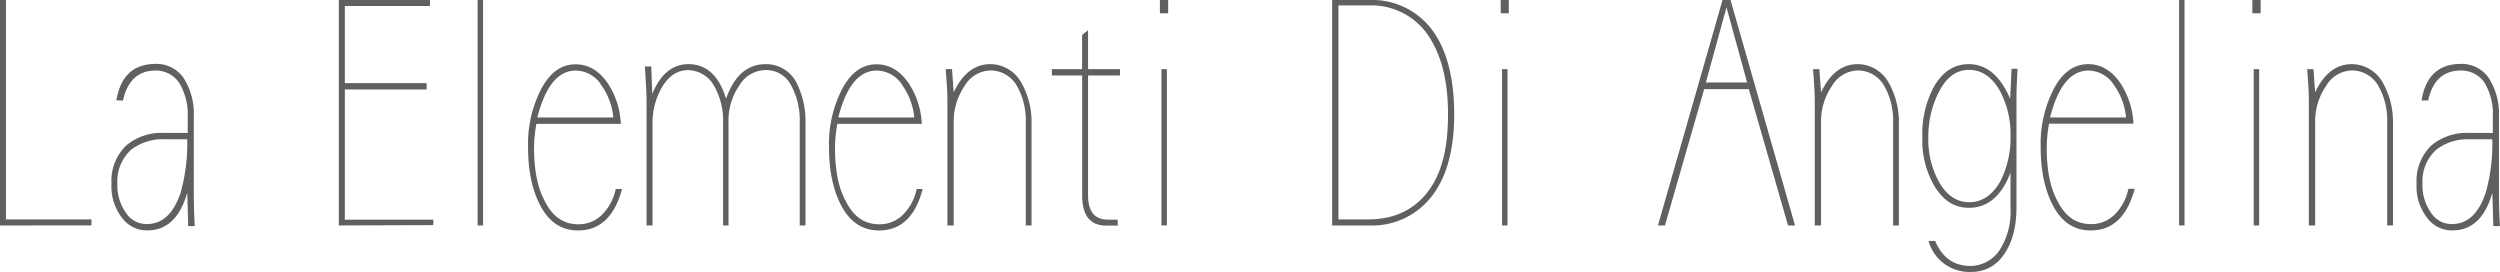 <svg xmlns="http://www.w3.org/2000/svg" viewBox="0 0 460.63 50.11"><defs><style>.cls-1{fill:#606060;}</style></defs><title>logo02</title><g id="レイヤー_2" data-name="レイヤー 2"><g id="レイヤー_1-2" data-name="レイヤー 1"><path class="cls-1" d="M0,41.54V0H1.1V40.43H16.85v1.1Z"/><path class="cls-1" d="M34.68,41.66l-.18-6.13c-1.35,4.66-3.8,6.92-7.35,6.92a5.65,5.65,0,0,1-4.53-2.14,9.41,9.41,0,0,1-2.08-6.49,9.05,9.05,0,0,1,2.7-7,10.12,10.12,0,0,1,7-2.33h4.35V21.44A11.11,11.11,0,0,0,33,15.25,5.13,5.13,0,0,0,28.67,13c-3.19,0-5.21,1.84-6,5.51H21.44c.74-4.47,3.13-6.74,7.29-6.74a6.08,6.08,0,0,1,5.08,2.57,12.14,12.14,0,0,1,1.9,7V35.35c0,2.27.06,4.35.18,6.31Zm-4.35-16a9.5,9.5,0,0,0-6.13,1.9,7.83,7.83,0,0,0-2.57,6.31,8.65,8.65,0,0,0,1.53,5.27,4.5,4.5,0,0,0,3.92,2.14c2.82,0,4.9-1.9,6.19-5.76a32.83,32.83,0,0,0,1.22-9.86Z"/><path class="cls-1" d="M62.43,41.54V0H79.22V1.1H63.54V15.32H78.61v1.16H63.54v24h16.3v1Z"/><path class="cls-1" d="M88,41.54V0h1V41.54Z"/><path class="cls-1" d="M106.49,42.46c-2.88,0-5.15-1.41-6.74-4.23s-2.45-6.49-2.45-11a22.1,22.1,0,0,1,2.33-10.66c1.59-3.12,3.74-4.72,6.43-4.72,2.33,0,4.29,1.16,5.88,3.43a14.69,14.69,0,0,1,2.45,7.54H98.83a26.4,26.4,0,0,0-.43,4.35c0,4.1.61,7.41,2,9.92,1.41,2.82,3.43,4.23,6.13,4.23a6,6,0,0,0,4.41-1.78,9.26,9.26,0,0,0,2.51-4.72h1.16C113.23,39.94,110.53,42.46,106.49,42.46Zm4.17-27A5.7,5.7,0,0,0,106.12,13c-3.31,0-5.64,2.88-7.11,8.64h14A12.19,12.19,0,0,0,110.65,15.5Z"/><path class="cls-1" d="M147.35,41.54V22.61a13.4,13.4,0,0,0-1.65-7,5.13,5.13,0,0,0-4.47-2.7,5.75,5.75,0,0,0-5,2.82,11.47,11.47,0,0,0-2,6.86V41.54h-1V22.48a12.69,12.69,0,0,0-1.78-6.86,5.57,5.57,0,0,0-4.66-2.7c-2,0-3.61,1.1-4.84,3.19a13.05,13.05,0,0,0-1.72,6.8V41.54h-1.1V18.62c0-1.29-.12-3.43-.31-6.37H120l.18,5.08c1.47-3.68,3.74-5.51,6.68-5.51,3.31,0,5.64,2.14,6.92,6.37,1.47-4.23,3.92-6.37,7.29-6.37a6.3,6.3,0,0,1,5.82,3.68,15.9,15.9,0,0,1,1.53,7.17V41.54Z"/><path class="cls-1" d="M161.94,42.46c-2.88,0-5.15-1.41-6.74-4.23s-2.45-6.49-2.45-11a22.1,22.1,0,0,1,2.33-10.66c1.59-3.12,3.74-4.72,6.43-4.72,2.33,0,4.29,1.16,5.88,3.43a14.69,14.69,0,0,1,2.45,7.54H154.28a26.4,26.4,0,0,0-.43,4.35c0,4.1.61,7.41,2,9.92,1.41,2.82,3.43,4.23,6.13,4.23a6,6,0,0,0,4.41-1.78,9.26,9.26,0,0,0,2.51-4.72H170C168.67,39.94,166,42.46,161.94,42.46Zm4.17-27A5.7,5.7,0,0,0,161.57,13c-3.31,0-5.64,2.88-7.11,8.64h14A12.19,12.19,0,0,0,166.1,15.5Z"/><path class="cls-1" d="M189,41.54V22.36a12.72,12.72,0,0,0-1.72-6.68,5.61,5.61,0,0,0-4.78-2.7,5.69,5.69,0,0,0-4.78,2.88,11.55,11.55,0,0,0-2,6.68v19h-1.16V18.38c0-1.29-.12-3.19-.31-5.64h1.16l.31,4.29c1.59-3.43,3.86-5.21,6.74-5.21a6.54,6.54,0,0,1,5.7,3.37,14.62,14.62,0,0,1,1.9,7.66V41.54Z"/><path class="cls-1" d="M200.48,13.91V36c0,3,1.22,4.47,3.68,4.47h1.78v1.1h-2.08c-3,0-4.47-1.84-4.47-5.58V13.91H193.8V12.74h5.58V6.43l1.1-.86v7.17h5.88v1.16Z"/><path class="cls-1" d="M213.71,2.45V0h1.53V2.45ZM214,41.54V12.74h1V41.54Z"/><path class="cls-1" d="M263.77,36.21a13.86,13.86,0,0,1-11.52,5.33h-6.8V0h6.86a13.79,13.79,0,0,1,11.52,5.45c2.7,3.61,4.11,8.82,4.11,15.62C267.93,27.69,266.52,32.71,263.77,36.21ZM263,6.31A12.64,12.64,0,0,0,252.25,1h-5.64V40.43H252c4.72,0,8.39-1.65,11-5s3.8-8,3.8-14.4S265.48,9.86,263,6.31Z"/><path class="cls-1" d="M276.51,2.45V0H278V2.45Zm.25,39.09V12.74h1V41.54Z"/><path class="cls-1" d="M329.45,41.54l-7.23-25.12H314l-7.23,25.12h-1.29L317.38,0h1.47l11.89,41.54ZM318.11,1.35l-3.8,13.85h7.6Z"/><path class="cls-1" d="M348.81,41.54V22.36a12.72,12.72,0,0,0-1.72-6.68,5.61,5.61,0,0,0-4.78-2.7,5.69,5.69,0,0,0-4.78,2.88,11.54,11.54,0,0,0-2,6.68v19h-1.16V18.38c0-1.29-.12-3.19-.31-5.64h1.16l.31,4.29c1.59-3.43,3.86-5.21,6.74-5.21a6.54,6.54,0,0,1,5.7,3.37,14.62,14.62,0,0,1,1.9,7.66V41.54Z"/><path class="cls-1" d="M371.54,17.83v21c-.12,3.61-1,6.37-2.51,8.33a7,7,0,0,1-5.7,2.94,7.83,7.83,0,0,1-8-5.7h1.23C357.88,47.48,360,49,363.09,49a6.5,6.5,0,0,0,5.27-2.82,12.91,12.91,0,0,0,2.08-7.66V31.8c-1.65,4.35-4.23,6.49-7.66,6.49-2.57,0-4.59-1.23-6.19-3.74a16.53,16.53,0,0,1-2.39-9.19,18.21,18.21,0,0,1,2.33-9.74c1.59-2.51,3.61-3.8,6.19-3.8,3.31,0,5.82,2.14,7.66,6.37l.25-5.51h1.1Q371.54,16.36,371.54,17.83Zm-3.06-1.1q-2.2-3.86-5.7-3.86c-2.39,0-4.29,1.47-5.64,4.29a17.91,17.91,0,0,0-1.84,8.15,16.12,16.12,0,0,0,1.9,8.09c1.41,2.57,3.31,3.86,5.64,3.86s4.29-1.29,5.76-3.92a17.7,17.7,0,0,0,1.84-8.39A16.77,16.77,0,0,0,368.48,16.73Z"/><path class="cls-1" d="M385.2,42.46c-2.88,0-5.15-1.41-6.74-4.23S376,31.73,376,27.2a22.1,22.1,0,0,1,2.33-10.66c1.59-3.12,3.74-4.72,6.43-4.72,2.33,0,4.29,1.16,5.88,3.43a14.69,14.69,0,0,1,2.45,7.54H377.54a26.4,26.4,0,0,0-.43,4.35c0,4.1.61,7.41,2,9.92,1.41,2.82,3.43,4.23,6.13,4.23a6,6,0,0,0,4.41-1.78,9.26,9.26,0,0,0,2.51-4.72h1.16C391.94,39.94,389.25,42.46,385.2,42.46Zm4.17-27A5.7,5.7,0,0,0,384.84,13c-3.31,0-5.64,2.88-7.11,8.64h14A12.19,12.19,0,0,0,389.37,15.5Z"/><path class="cls-1" d="M401.5,41.54V0h1V41.54Z"/><path class="cls-1" d="M415,2.45V0h1.53V2.45Zm.25,39.09V12.74h1V41.54Z"/><path class="cls-1" d="M439.85,41.54V22.36a12.72,12.72,0,0,0-1.72-6.68,5.61,5.61,0,0,0-4.78-2.7,5.69,5.69,0,0,0-4.78,2.88,11.55,11.55,0,0,0-2,6.68v19h-1.16V18.38c0-1.29-.12-3.19-.31-5.64h1.16l.31,4.29c1.59-3.43,3.86-5.21,6.74-5.21a6.54,6.54,0,0,1,5.7,3.37,14.62,14.62,0,0,1,1.9,7.66V41.54Z"/><path class="cls-1" d="M459.4,41.66l-.18-6.13c-1.35,4.66-3.8,6.92-7.35,6.92a5.65,5.65,0,0,1-4.53-2.14,9.41,9.41,0,0,1-2.08-6.49,9.05,9.05,0,0,1,2.7-7,10.12,10.12,0,0,1,7-2.33h4.35V21.44a11.11,11.11,0,0,0-1.53-6.19A5.13,5.13,0,0,0,453.4,13c-3.19,0-5.21,1.84-6,5.51h-1.23c.74-4.47,3.13-6.74,7.29-6.74a6.08,6.08,0,0,1,5.08,2.57,12.14,12.14,0,0,1,1.9,7V35.35c0,2.27.06,4.35.18,6.31Zm-4.35-16a9.5,9.5,0,0,0-6.13,1.9,7.83,7.83,0,0,0-2.57,6.31,8.65,8.65,0,0,0,1.53,5.27,4.5,4.5,0,0,0,3.92,2.14c2.82,0,4.9-1.9,6.19-5.76a32.83,32.83,0,0,0,1.22-9.86Z"/></g></g></svg>